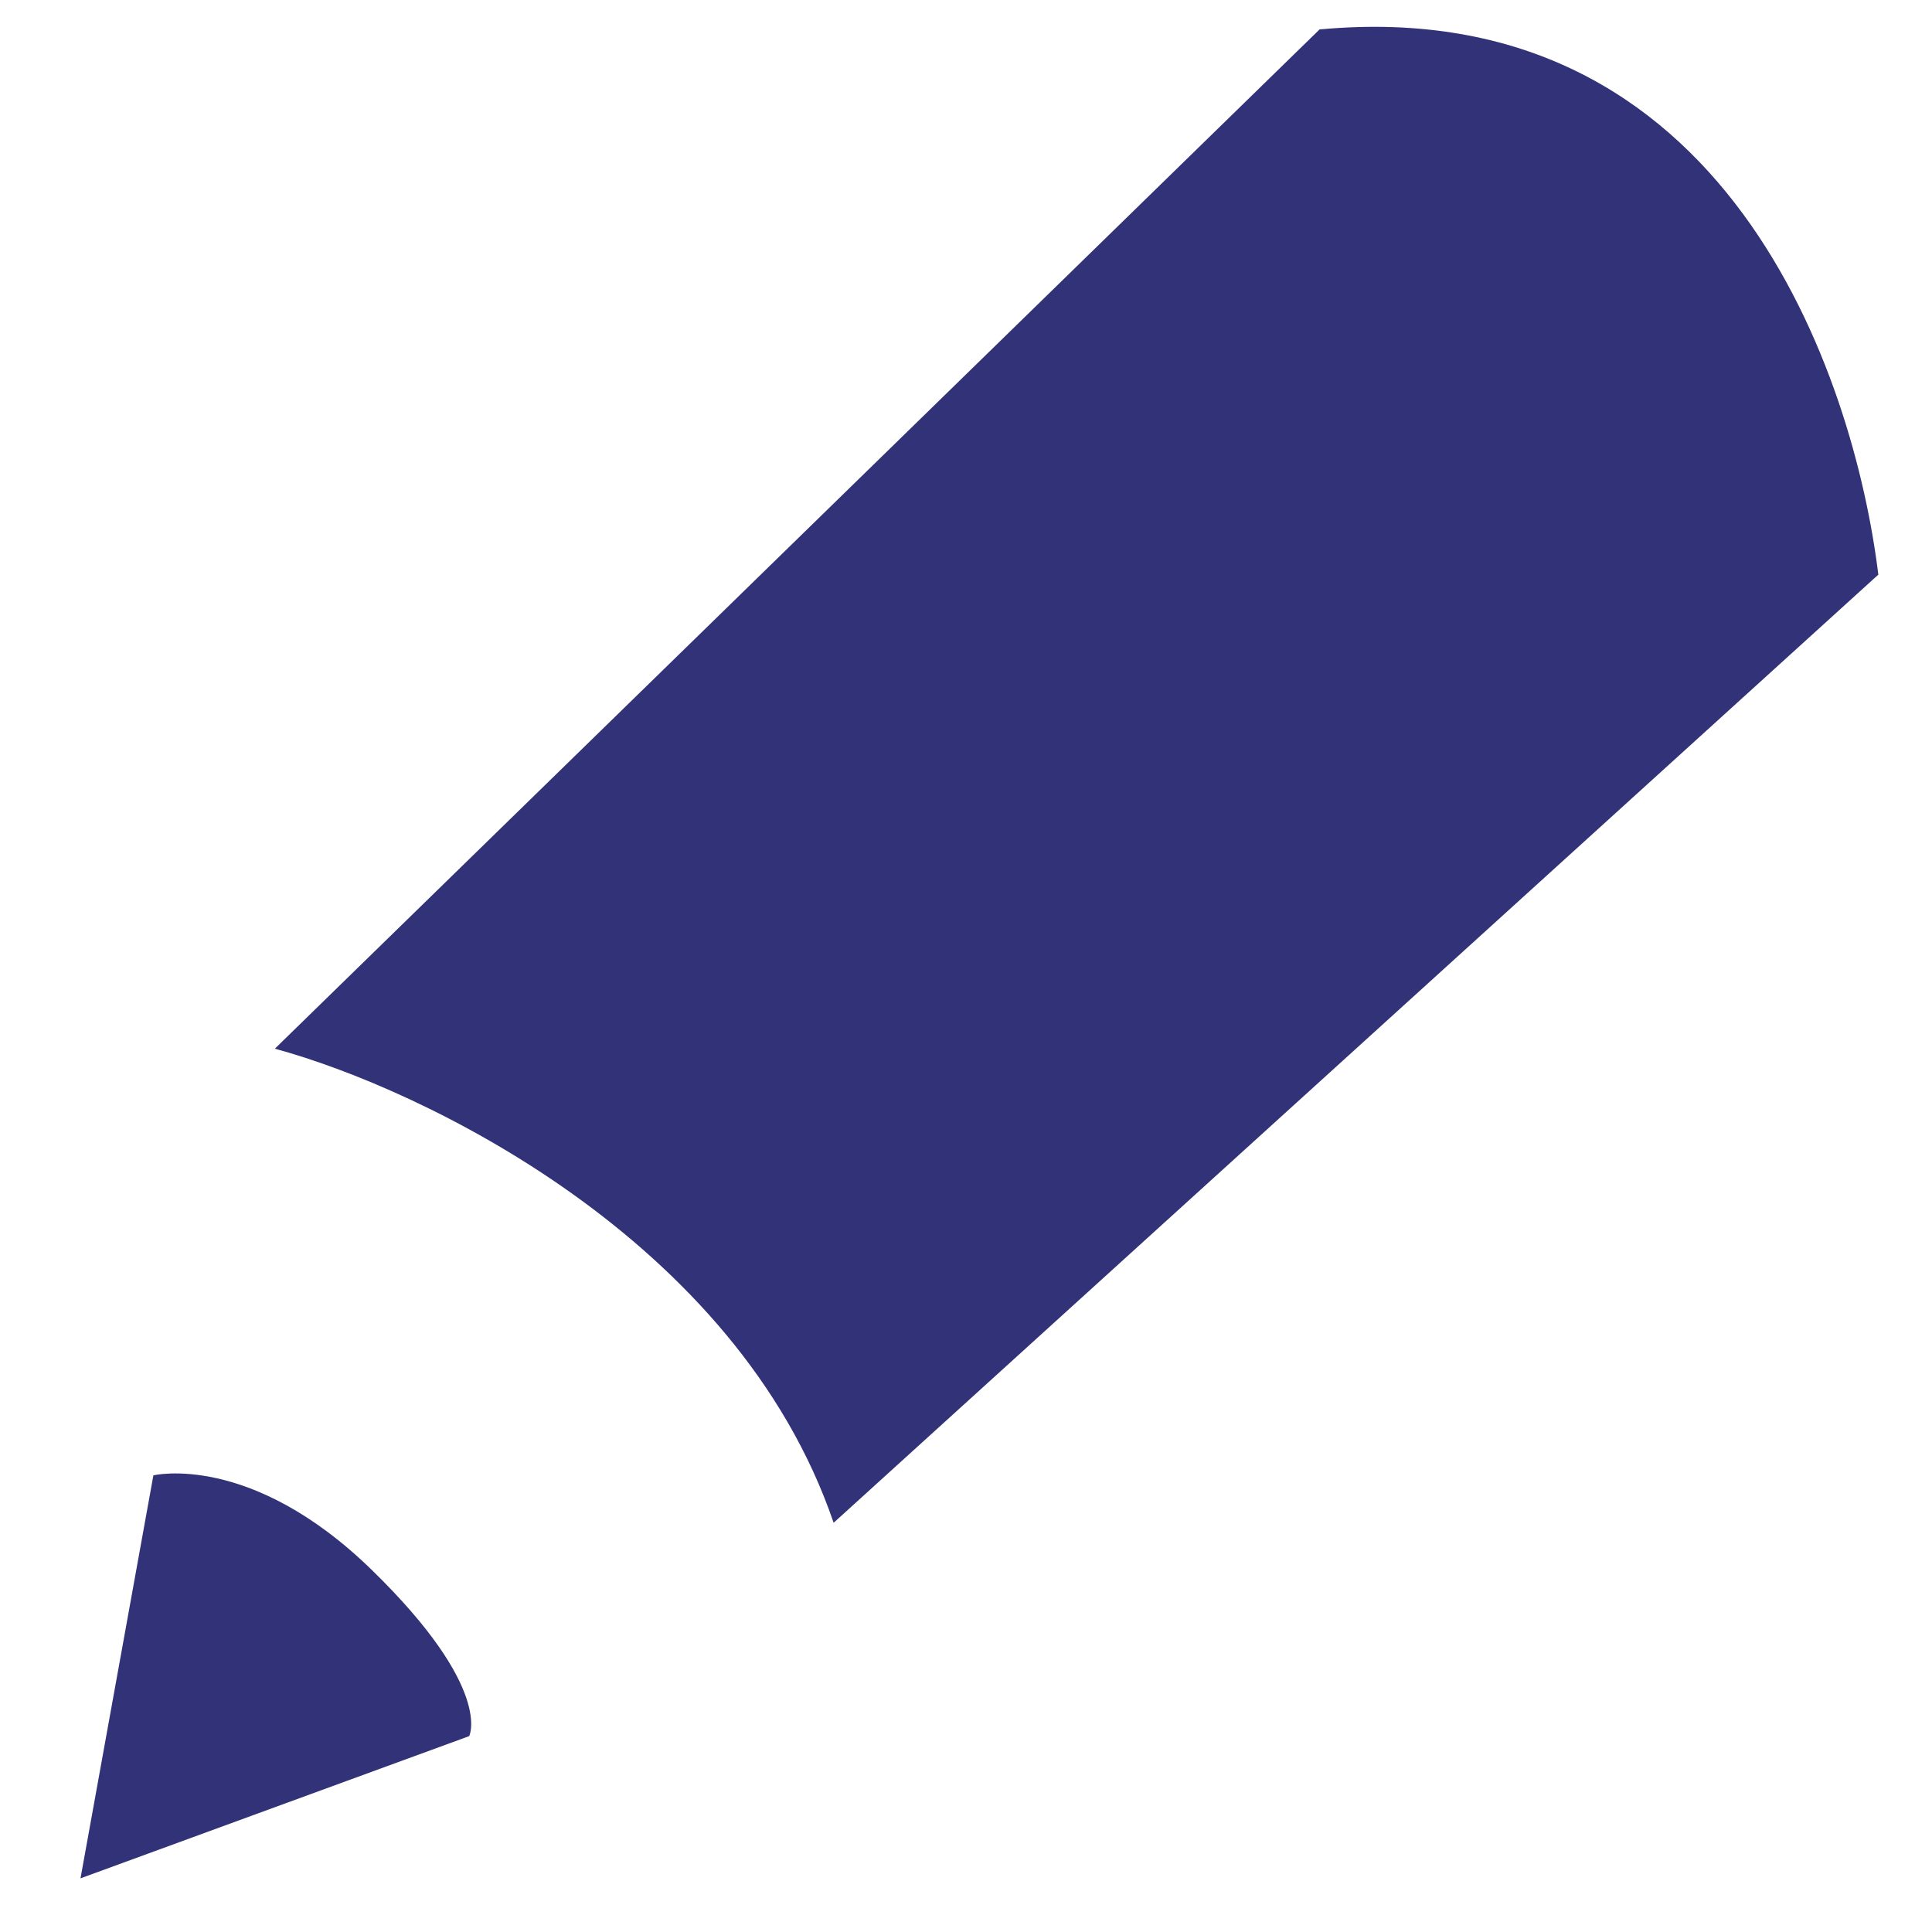 <?xml version="1.0" encoding="UTF-8"?> <svg xmlns="http://www.w3.org/2000/svg" width="72" height="72" viewBox="0 0 72 72" fill="none"><g id="icon-kyna"><g id="vector"><path d="M10.243 39.082C15.676 40.554 27.446 46.149 31.067 56.749L70 21.415C69.095 14.053 64.386 -0.316 49.176 1.097L10.243 39.082Z" fill="#323278"></path><path d="M3 70L5.716 54.983C5.716 54.983 9.338 54.099 13.865 58.516C18.392 62.933 17.486 64.7 17.486 64.7L3 70Z" fill="#323278"></path></g></g></svg> 